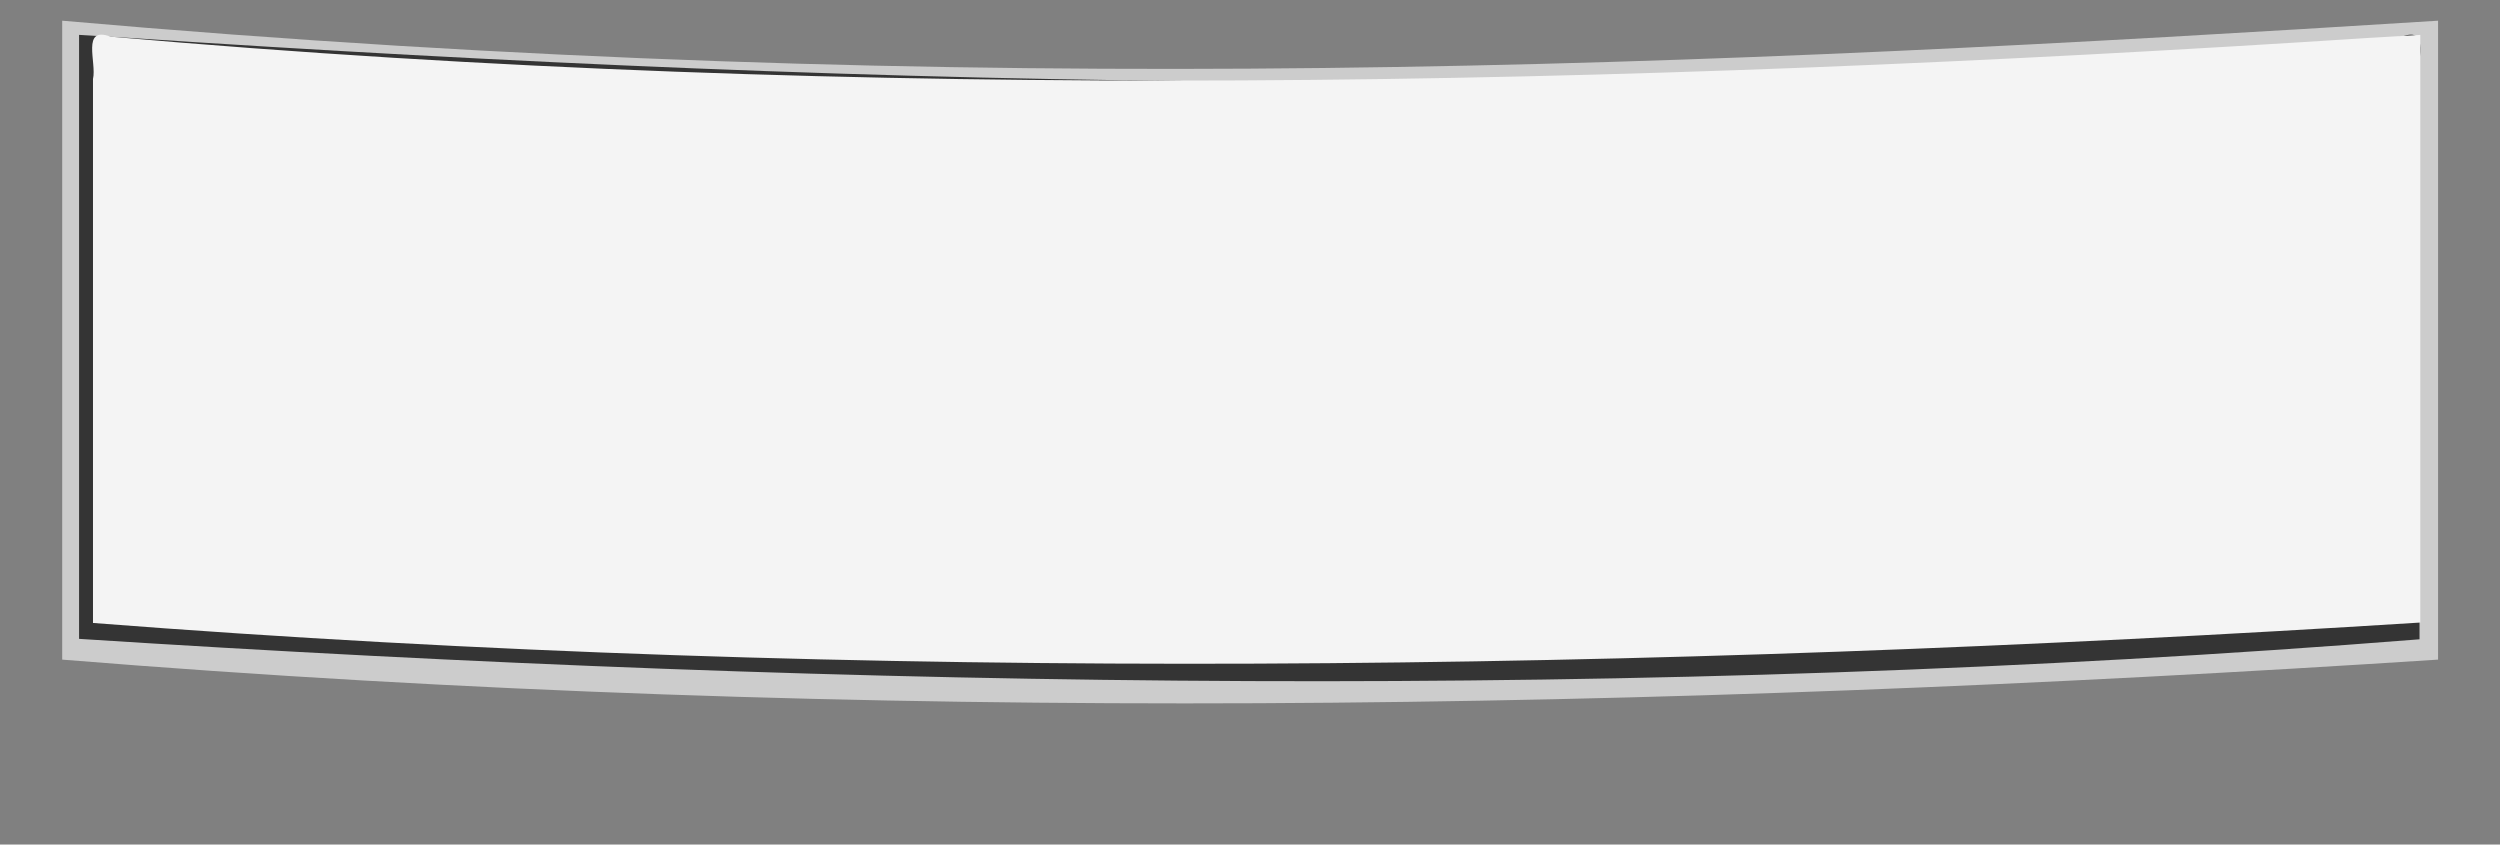 <?xml version="1.0" encoding="UTF-8"?>
<!-- Created with Inkscape (http://www.inkscape.org/) -->
<svg xmlns:rdf="http://www.w3.org/1999/02/22-rdf-syntax-ns#" xmlns="http://www.w3.org/2000/svg" xmlns:cc="http://creativecommons.org/ns#" xmlns:dc="http://purl.org/dc/elements/1.1/" xmlns:svg="http://www.w3.org/2000/svg" xmlns:inkscape="http://www.inkscape.org/namespaces/inkscape" id="banner" viewBox="0 0 911.23 307.82" version="1.1" inkscape:version="0.91 r13725">
  <rect x="0" y="0" width="911.23" height="307.82" fill="#808080" stroke="none"/>
  <g id="layer1" transform="translate(98.473 -153.24)">
    <g id="g4375" transform="matrix(1.258 0 0 1.258 -120.42 -156.81)">
      <path id="path4133" style="fill:#ccc" d="m35.469 437.58c233.25 18.971 461.86 14.719 688.38 0v-185.12c-209.17 13.128-422.72 23.421-688.38 0v185.12z"/>
      <path id="path4139" style="fill:#343434" d="m54.473 257.41c219.21 14.589 439.8 19.43 658.87-0.314 8.621-3.279 3.997 7.773 5.131 12.595v162c-225.55 17.934-452.49 14.402-678.12-0.125v-175c4.708 0.281 9.417 0.562 14.125 0.844z"/>
      <path id="path4322" style="fill:#f4f4f4" d="m704.67 257.39c-217.98 14.194-437.34 18.904-655.18-0.305-8.573-3.191-3.975 7.562-5.102 12.254v157.62c224.29 17.449 449.96 14.012 674.32-0.122v-170.26c-4.682 0.274-9.364 0.547-14.046 0.821z"/>
    </g>
  </g>
</svg>
